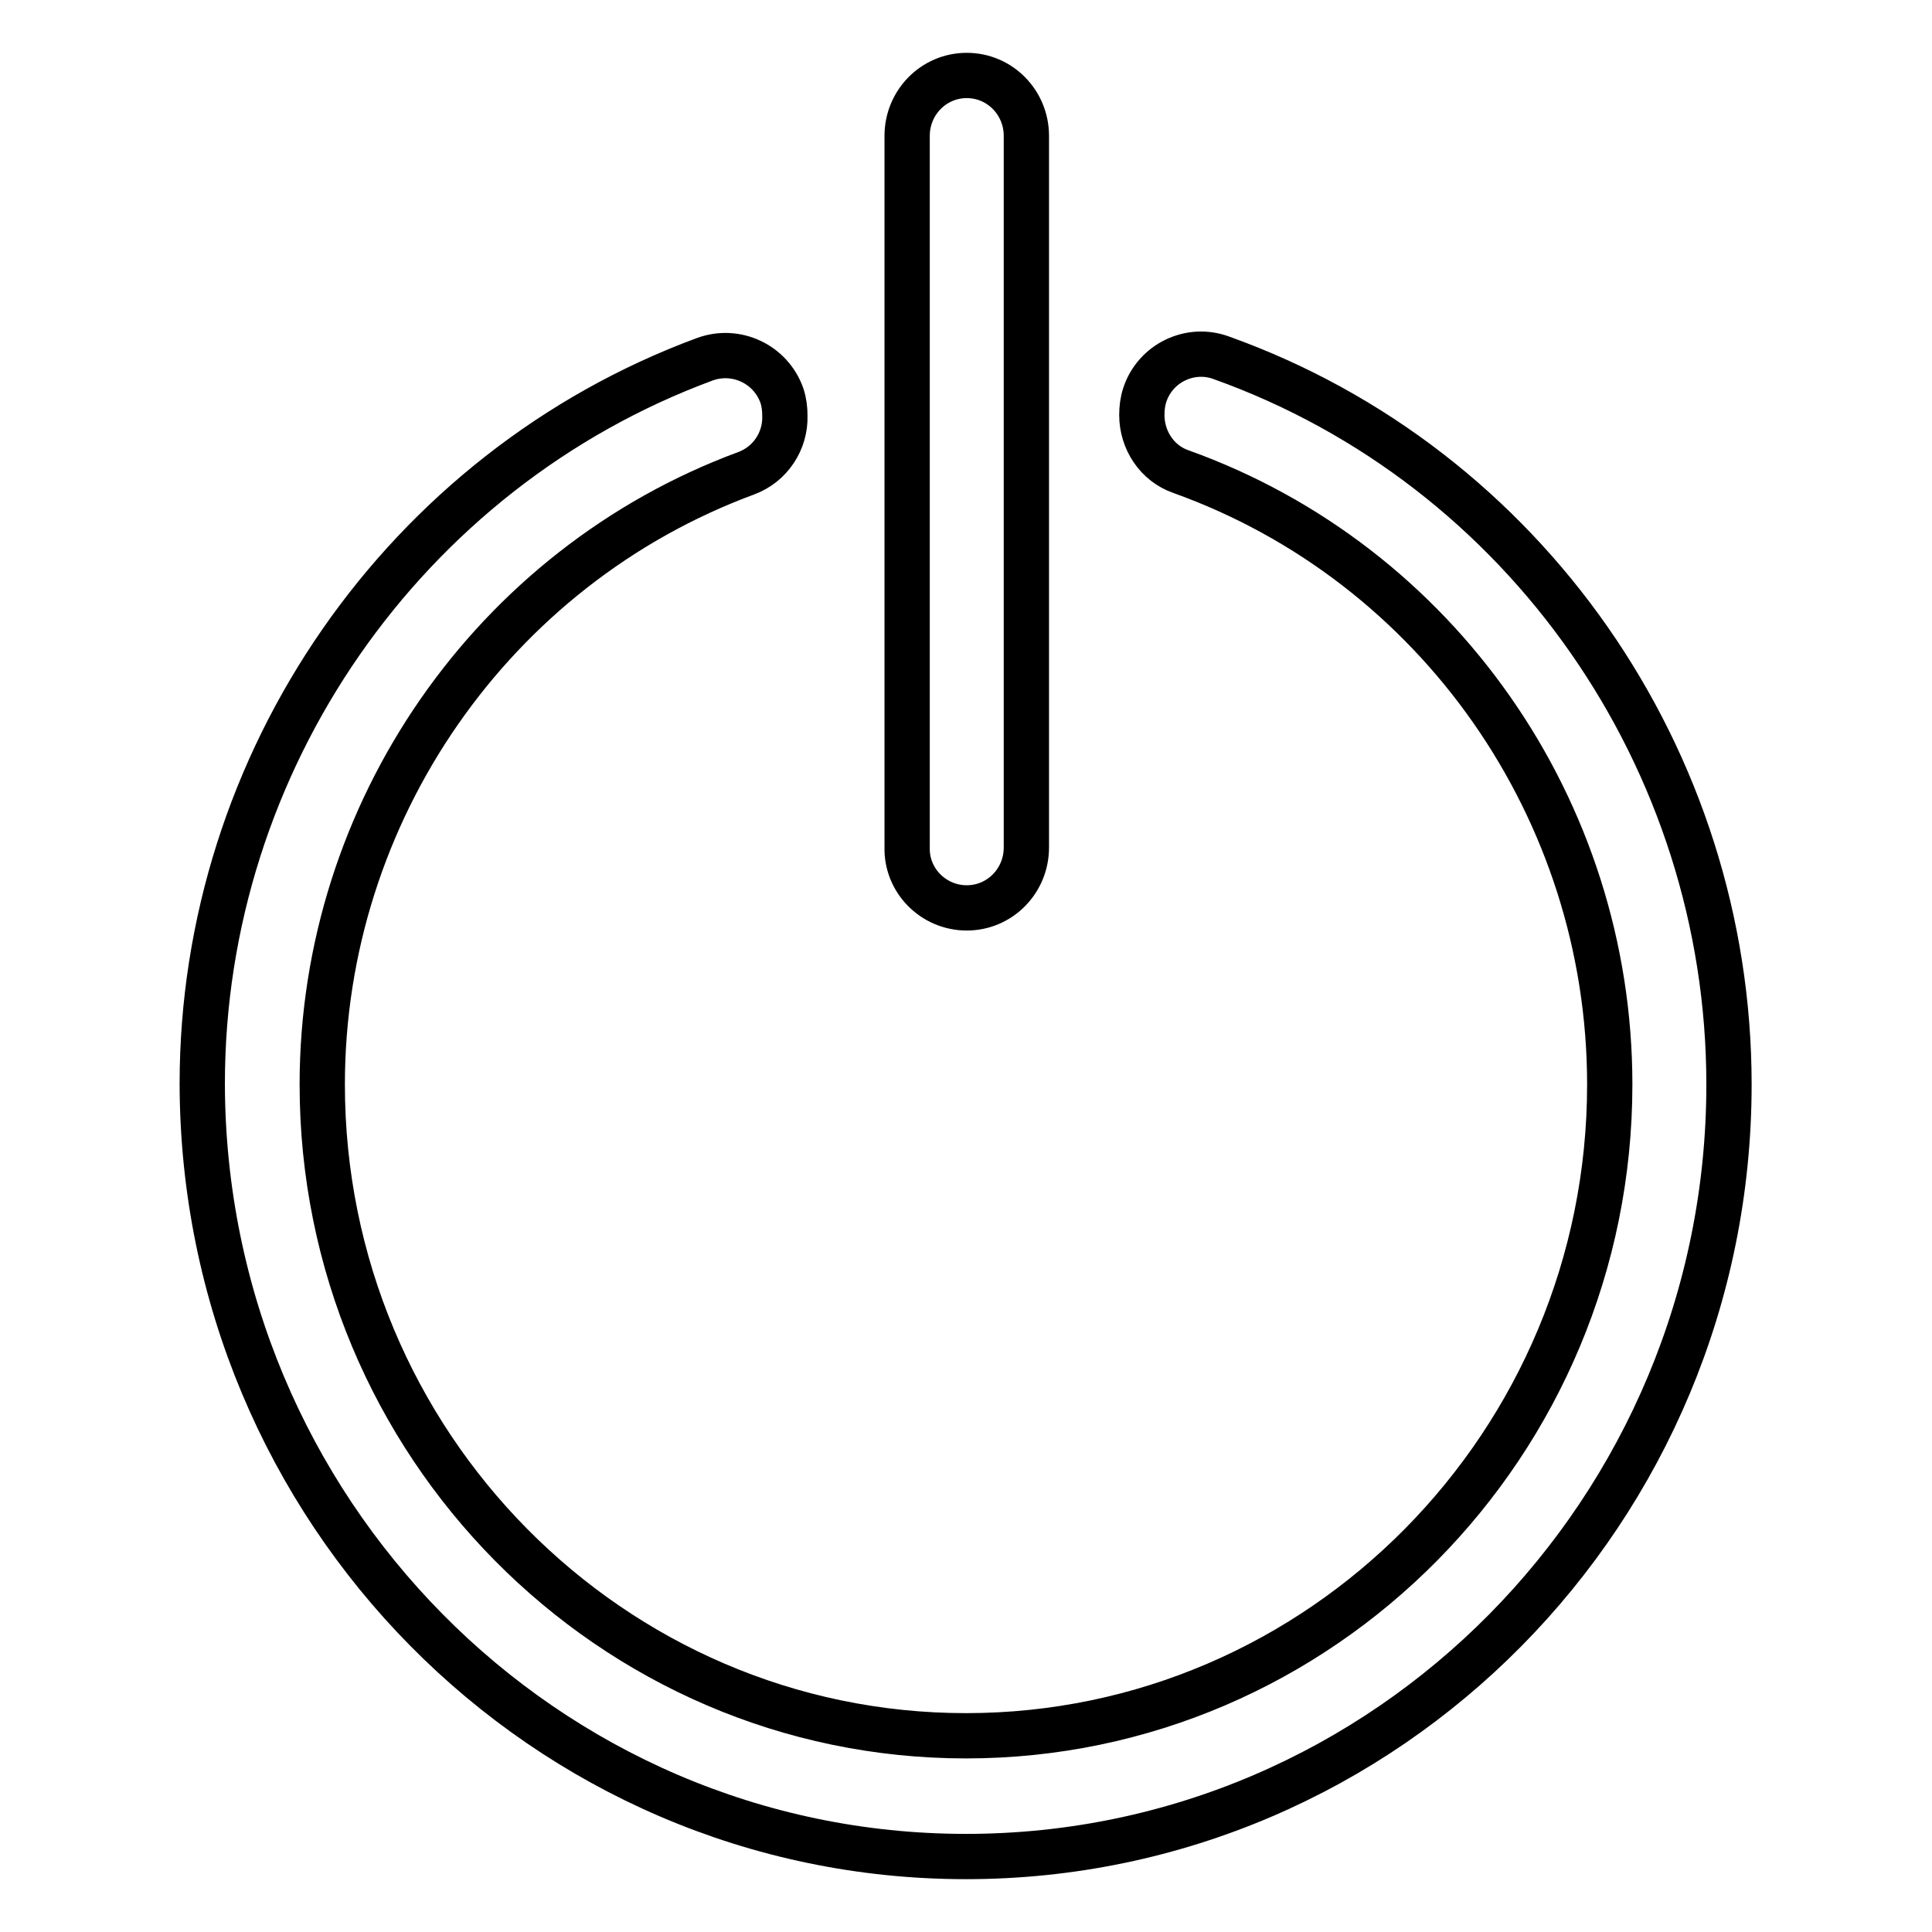 <?xml version="1.0" encoding="utf-8"?>
<!-- Svg Vector Icons : http://www.onlinewebfonts.com/icon -->
<!DOCTYPE svg PUBLIC "-//W3C//DTD SVG 1.1//EN" "http://www.w3.org/Graphics/SVG/1.1/DTD/svg11.dtd">
<svg version="1.1" xmlns="http://www.w3.org/2000/svg" xmlns:xlink="http://www.w3.org/1999/xlink" x="0px" y="0px" viewBox="0 0 256 256" enable-background="new 0 0 256 256" xml:space="preserve">
<g> <path stroke-width="6" fill-opacity="0" stroke="#000000"  d="M161.8,47.4c-4.1-1.5-8.7,0.7-10.1,4.9c-0.3,0.9-0.4,1.8-0.4,2.7c0,3.3,2,6.4,5.2,7.5 c34,12.2,56.8,44.8,56.8,81.2c0,47.6-38.3,86.3-85.3,86.3c-47,0-85.3-38.7-85.3-86.3c0-36.1,22.6-68.6,56.2-81 c3.2-1.2,5.2-4.3,5.1-7.6c0-0.9-0.1-1.8-0.4-2.7c-1.5-4.2-6.1-6.3-10.2-4.8c-39.8,14.7-66.6,53.3-66.6,96 C26.9,200.1,72.2,246,128,246c55.8,0,101.1-45.9,101.1-102.3C229.1,100.6,202.1,61.8,161.8,47.4z M128.1,120.3c4.4,0,7.9-3.6,7.9-8 V18c0-4.4-3.5-8-7.9-8c-4.4,0-7.9,3.6-7.9,8v94.3C120.1,116.7,123.7,120.3,128.1,120.3z"/></g>
</svg>